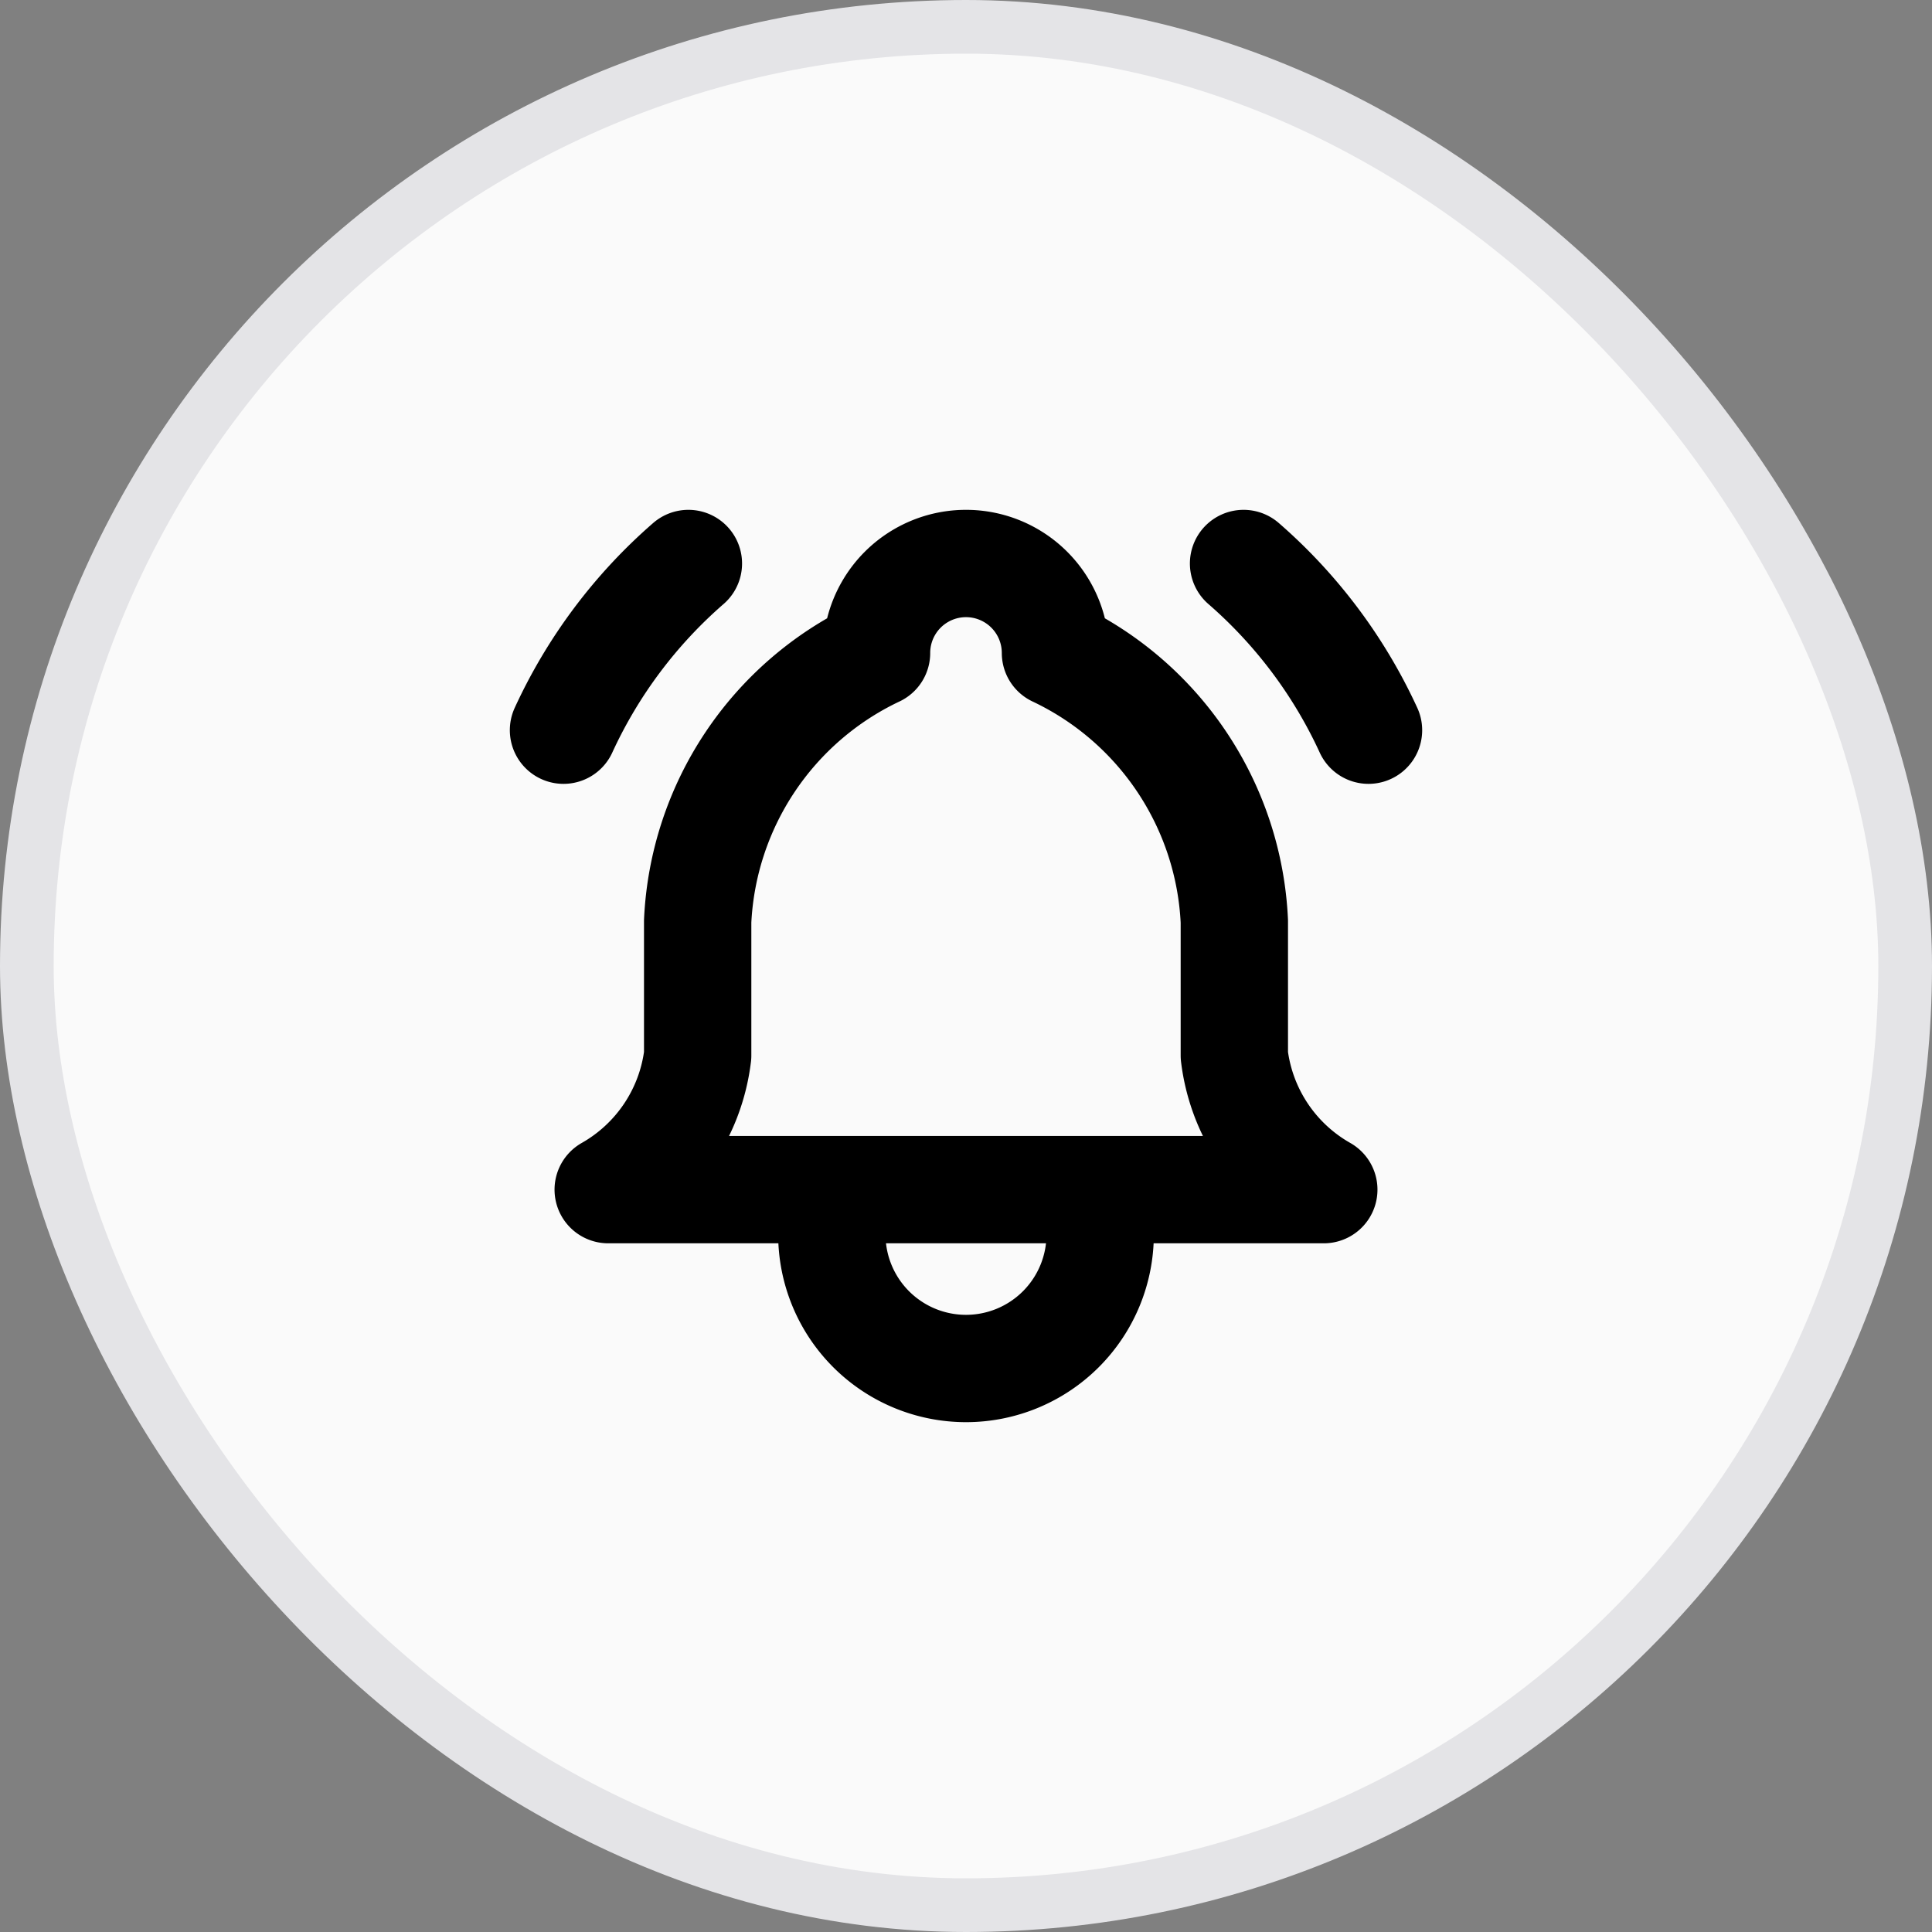 <svg xmlns="http://www.w3.org/2000/svg" width="36" height="36" fill="none"><rect width="100%" height="100%" fill="#808080" stroke="none"/><rect width="35" height="35" x=".5" y=".5" fill="#FAFAFA" rx="17.5"/><rect width="35" height="35" x=".5" y=".5" stroke="#E4E4E7" rx="17.5"/><path stroke="#000" stroke-linecap="round" stroke-linejoin="round" stroke-width="2" d="M15.5 22.167V23a2.5 2.5 0 0 0 5 0v-.833m5-8.561a9.21 9.21 0 0 0-2.328-3.106M10.5 13.606a9.207 9.207 0 0 1 2.327-3.106m3.506 1.667a1.666 1.666 0 1 1 3.334 0 5.833 5.833 0 0 1 3.333 5v2.5a3.333 3.333 0 0 0 1.667 2.5H11.333a3.334 3.334 0 0 0 1.667-2.5v-2.5a5.833 5.833 0 0 1 3.333-5z"/></svg>